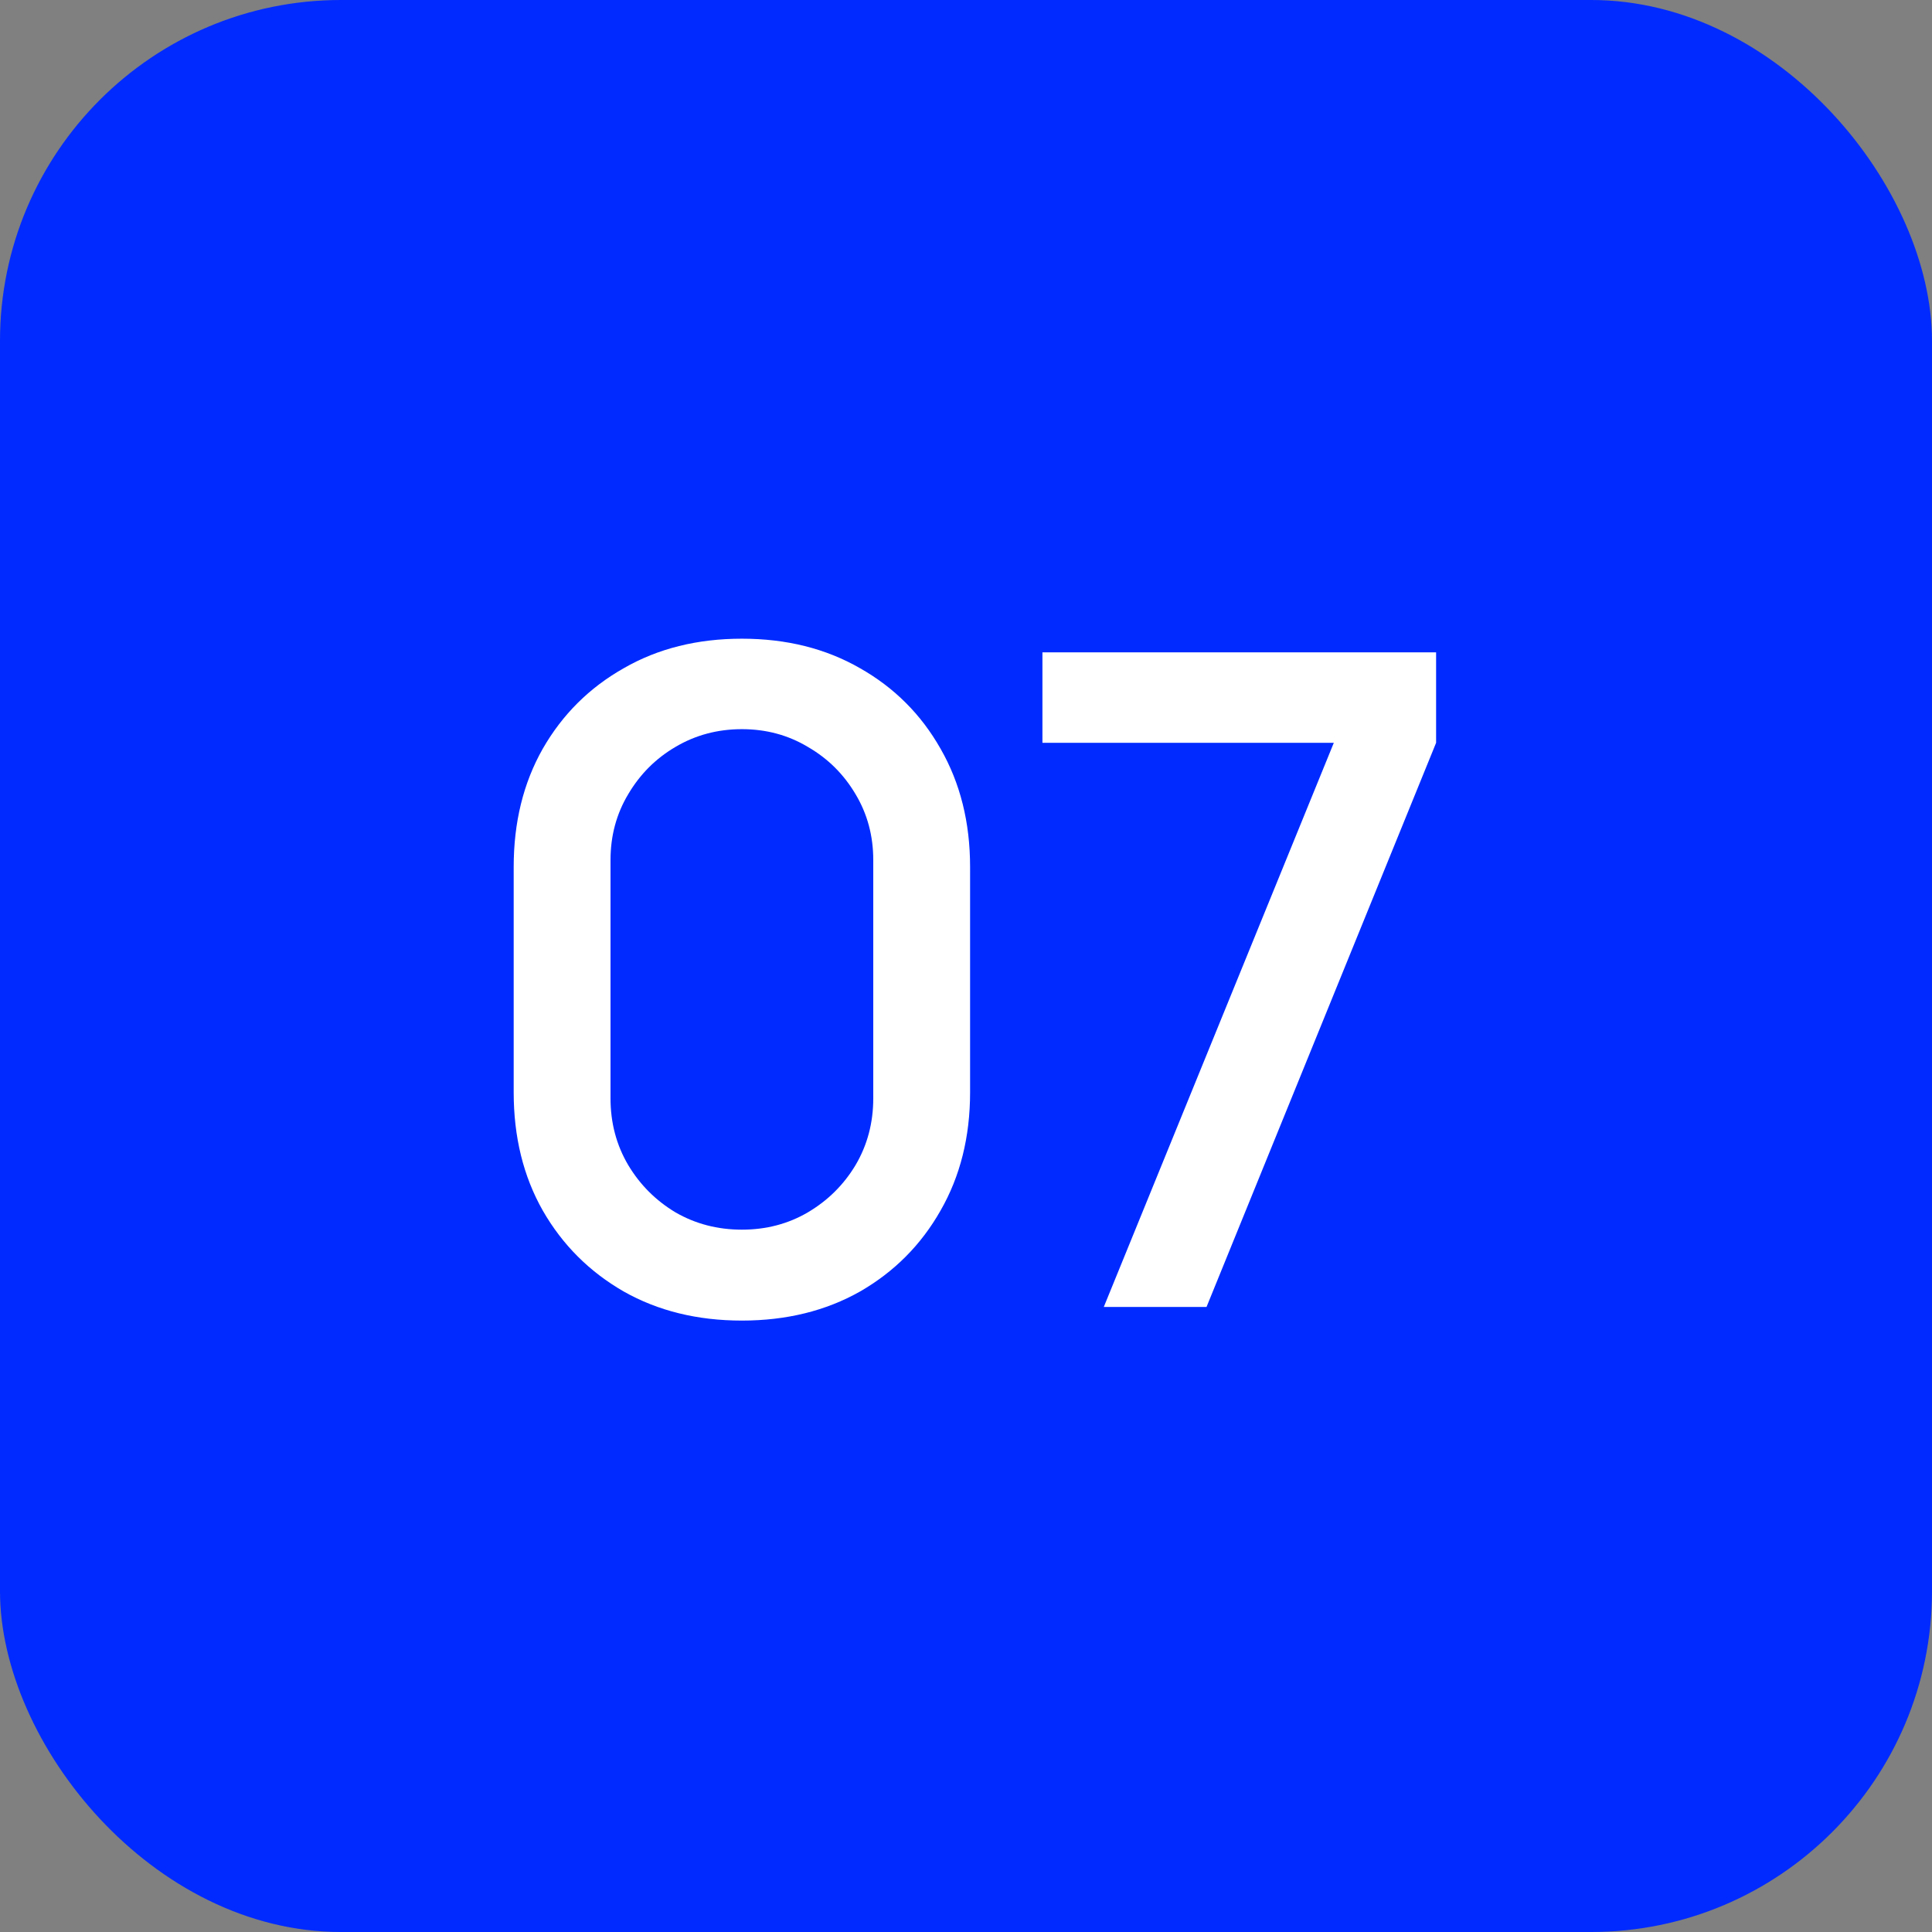 <?xml version="1.0" encoding="UTF-8"?> <svg xmlns="http://www.w3.org/2000/svg" width="34" height="34" viewBox="0 0 34 34" fill="none"><rect x="0" y="0" width="34" height="34" fill="#808080" stroke="none"/><rect width="34" height="34" rx="6" fill="#002AFF"></rect><path d="M13.056 23.24C12.272 23.24 11.578 23.069 10.976 22.728C10.373 22.381 9.898 21.907 9.552 21.304C9.21 20.701 9.04 20.008 9.04 19.224V15.256C9.04 14.472 9.21 13.779 9.552 13.176C9.898 12.573 10.373 12.101 10.976 11.76C11.578 11.413 12.272 11.24 13.056 11.24C13.84 11.24 14.533 11.413 15.136 11.76C15.738 12.101 16.21 12.573 16.552 13.176C16.898 13.779 17.072 14.472 17.072 15.256V19.224C17.072 20.008 16.898 20.701 16.552 21.304C16.21 21.907 15.738 22.381 15.136 22.728C14.533 23.069 13.84 23.24 13.056 23.24ZM13.056 21.64C13.482 21.64 13.869 21.539 14.216 21.336C14.568 21.128 14.848 20.851 15.056 20.504C15.264 20.152 15.368 19.76 15.368 19.328V15.136C15.368 14.709 15.264 14.323 15.056 13.976C14.848 13.624 14.568 13.347 14.216 13.144C13.869 12.936 13.482 12.832 13.056 12.832C12.629 12.832 12.24 12.936 11.888 13.144C11.541 13.347 11.264 13.624 11.056 13.976C10.848 14.323 10.744 14.709 10.744 15.136V19.328C10.744 19.76 10.848 20.152 11.056 20.504C11.264 20.851 11.541 21.128 11.888 21.336C12.24 21.539 12.629 21.64 13.056 21.64ZM19.425 23L23.473 13.072H18.345V11.48H25.273V13.072L21.233 23H19.425Z" fill="white"></path></svg> 